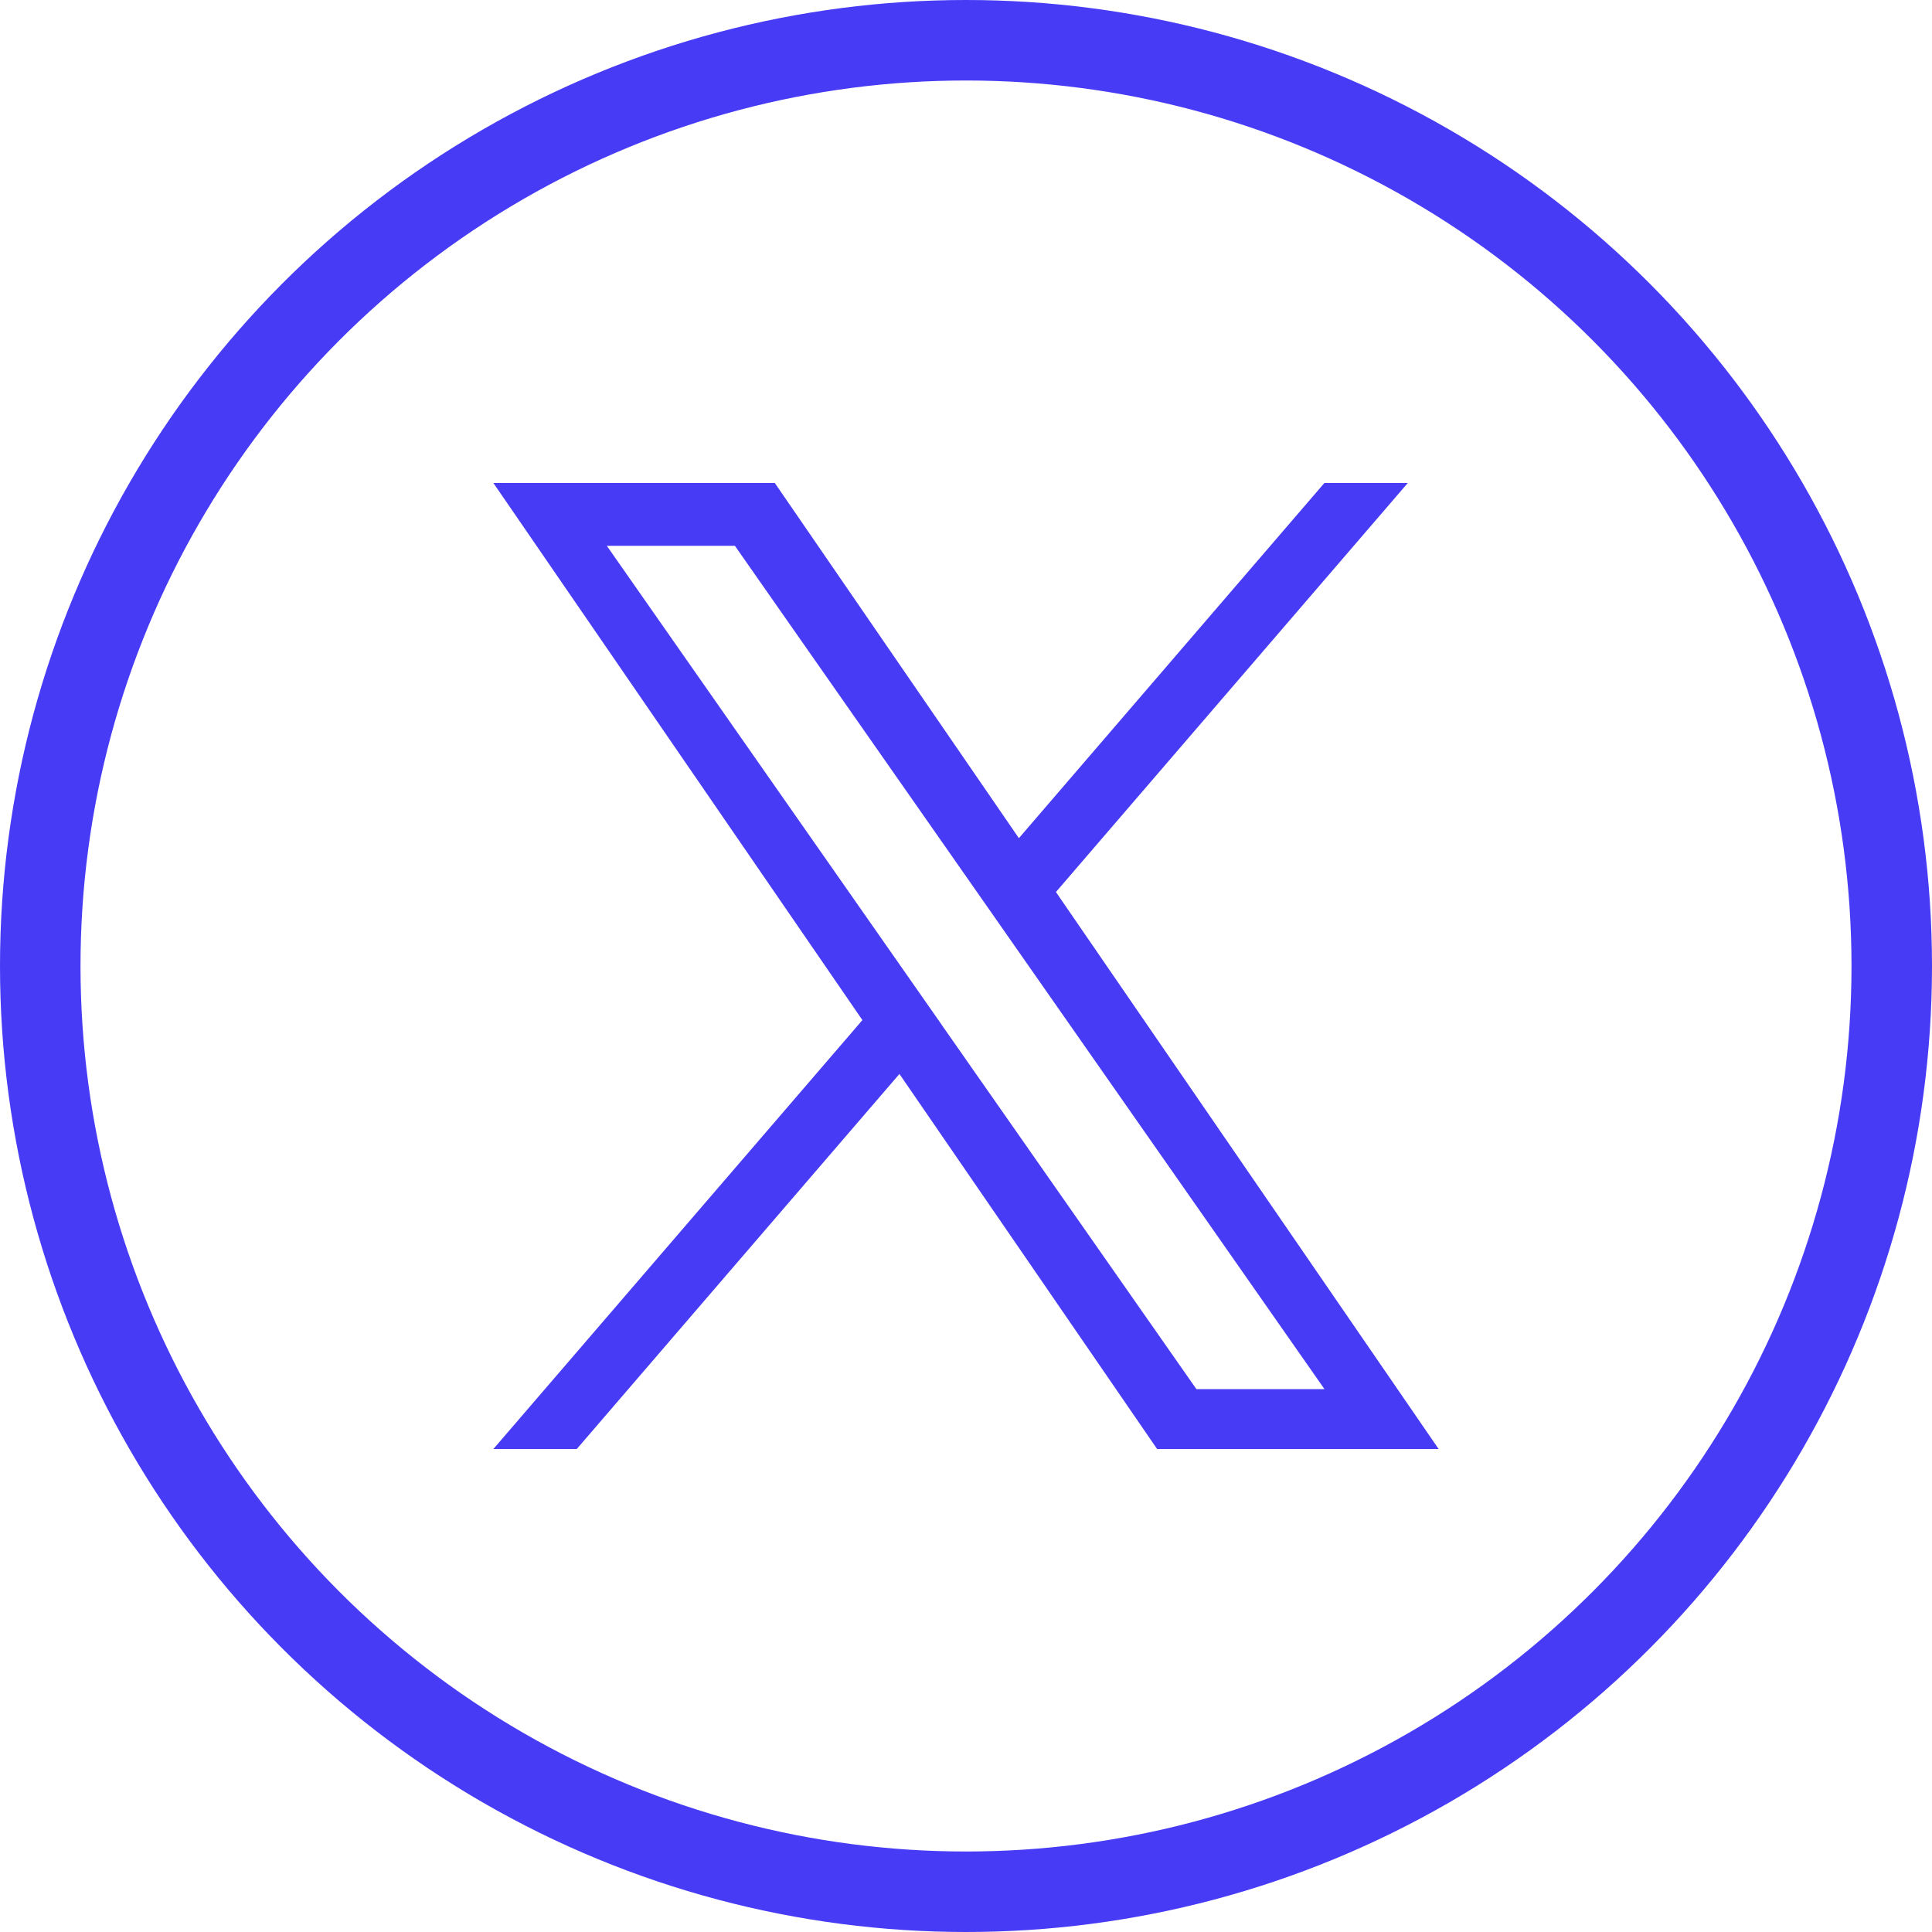 <svg width="30" height="30" viewBox="0 0 24 24" fill="none" xmlns="http://www.w3.org/2000/svg">
<circle cx="12" cy="12" r="11.5" stroke="#473BF5"/>
<g clip-path="url(#clip0_202_2)">
<path d="M13.117 11.081L17.488 6H16.452L12.657 10.412L9.625 6H6.129L10.713 12.672L6.129 18H7.165L11.173 13.341L14.374 18H17.871L13.117 11.081H13.117ZM11.698 12.73L11.234 12.066L7.538 6.78H9.129L12.112 11.046L12.576 11.71L16.453 17.256H14.862L11.698 12.731V12.73Z" fill="#473BF5"/>
</g>
<defs>
<clipPath id="clip0_202_2">
<rect width="12" height="12" fill="white" transform="translate(6 6)"/>
</clipPath>
</defs>
</svg>
